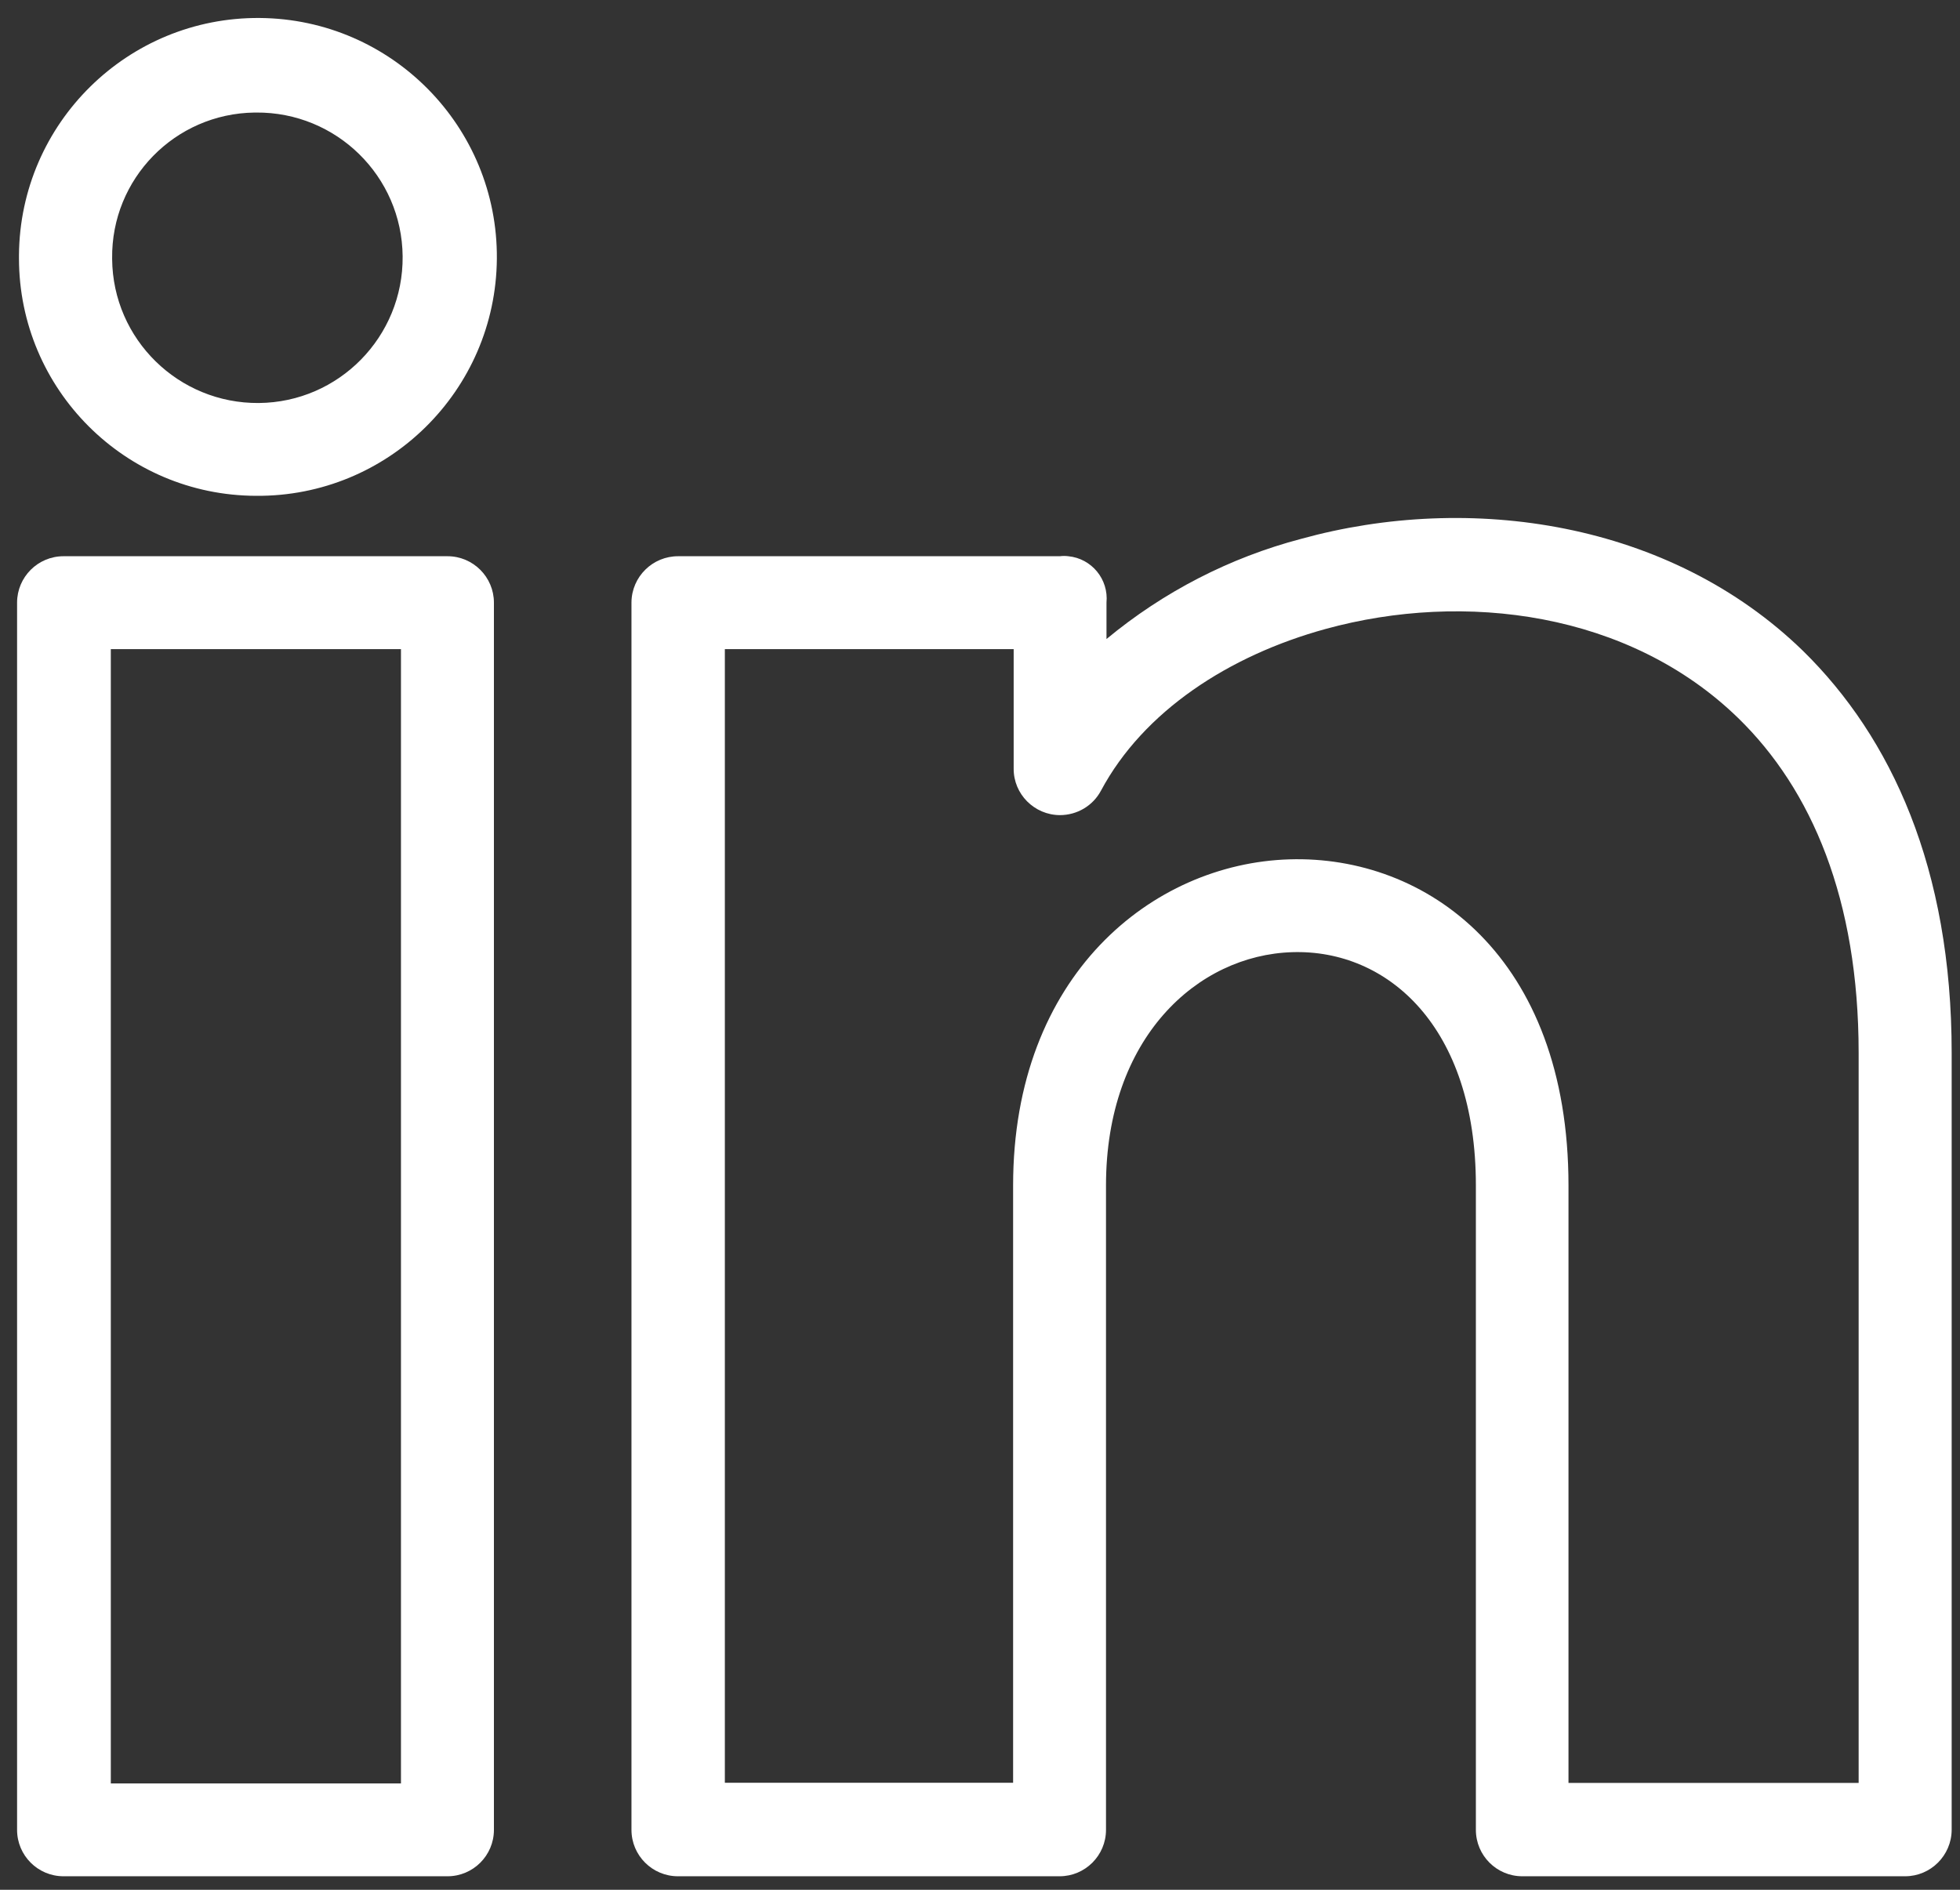<svg width="28" height="27" viewBox="0 0 28 27" fill="none" xmlns="http://www.w3.org/2000/svg">
<rect x="0" y="0" width="28" height="27" fill="#333333" stroke="none"/>
<path d="M25.758 9.3C23.853 7.447 20.998 7.033 18.587 7.699C17.567 7.967 16.619 8.457 15.807 9.13V8.61C15.839 8.276 15.595 7.979 15.261 7.947C15.222 7.942 15.18 7.942 15.141 7.947H9.69C9.324 7.945 9.024 8.24 9.021 8.606C9.021 8.608 9.021 8.608 9.021 8.61V26.144C9.021 26.51 9.319 26.807 9.685 26.807H15.137C15.502 26.807 15.8 26.51 15.8 26.144V16.937C15.8 14.83 17.104 13.645 18.462 13.604C19.82 13.562 21.084 14.665 21.084 16.937V26.144C21.084 26.51 21.381 26.807 21.747 26.807H27.216C27.581 26.807 27.879 26.51 27.881 26.144V15.043C27.881 12.402 27.018 10.537 25.758 9.3ZM26.552 25.473H22.407V16.939C22.407 13.662 20.374 12.217 18.418 12.278C16.463 12.338 14.473 13.933 14.473 16.937V25.471H10.355V9.274H14.481V10.98C14.478 11.346 14.776 11.644 15.141 11.646C15.388 11.646 15.614 11.512 15.729 11.295C16.336 10.161 17.555 9.366 18.938 8.986C20.918 8.442 23.271 8.742 24.831 10.259C25.88 11.28 26.552 12.848 26.552 15.043V25.473Z" fill="white"/>
<path d="M3.658 7.084C5.542 7.099 7.083 5.582 7.098 3.697C7.113 1.813 5.596 0.272 3.711 0.257C1.826 0.242 0.286 1.759 0.271 3.644C0.271 3.661 0.271 3.675 0.271 3.692C0.273 5.563 1.787 7.079 3.658 7.084ZM3.658 1.608C4.804 1.598 5.742 2.517 5.752 3.663C5.762 4.809 4.843 5.748 3.697 5.758C2.551 5.767 1.612 4.848 1.602 3.702C1.602 3.7 1.602 3.695 1.602 3.692C1.588 2.554 2.499 1.622 3.638 1.608C3.643 1.608 3.65 1.608 3.658 1.608Z" fill="white"/>
<path d="M6.393 7.947H0.907C0.541 7.947 0.244 8.245 0.244 8.61V26.144C0.244 26.51 0.541 26.807 0.907 26.807H6.393C6.759 26.807 7.056 26.51 7.056 26.144V8.61C7.056 8.245 6.759 7.947 6.393 7.947ZM5.728 25.481H1.583V9.274H5.728V25.481Z" fill="white"/>
</svg>
